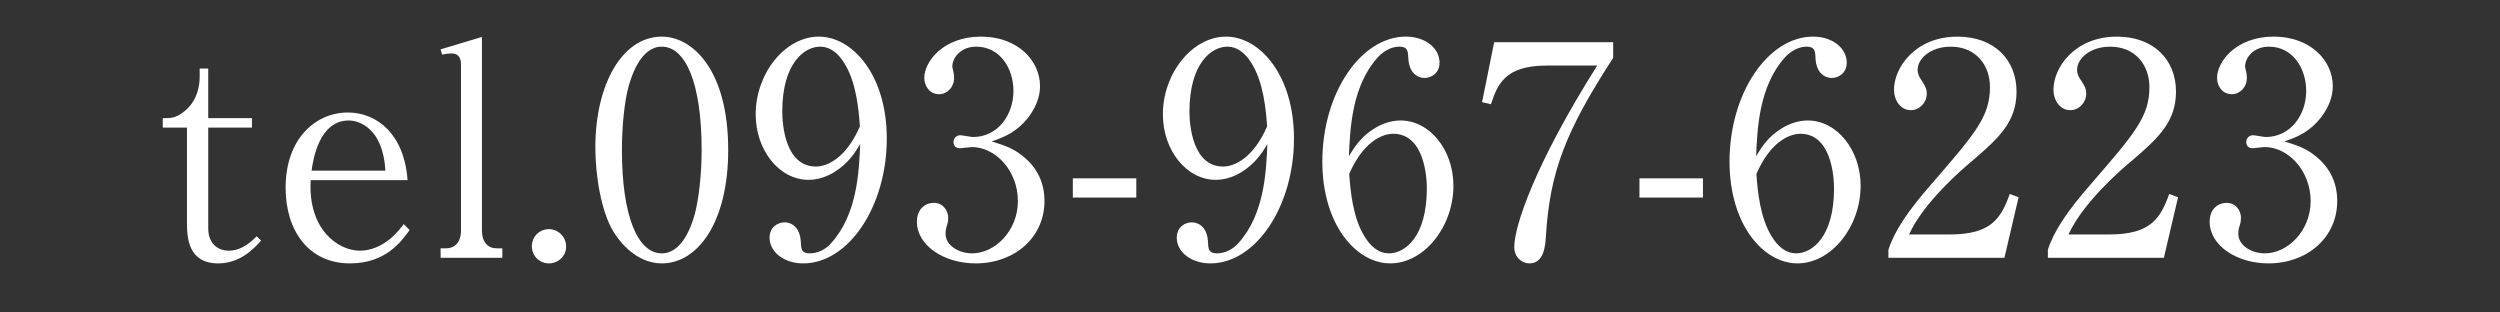 <?xml version="1.0" encoding="UTF-8"?>
<svg id="_レイヤー_2" data-name="レイヤー_2" xmlns="http://www.w3.org/2000/svg" width="400" height="50" xmlns:xlink="http://www.w3.org/1999/xlink" viewBox="0 0 400 50">
  <rect x="0" y="0" width="400" height="50" fill="#333333" stroke="none"/>
  <defs>
    <style>
      .cls-1 {
        fill: none;
      }

      .cls-2 {
        fill: #fff;
      }

      .cls-3 {
        clip-path: url(#clippath);
      }
    </style>
    <clipPath id="clippath">
      <rect class="cls-1" width="400" height="50"/>
    </clipPath>
  </defs>
  <g id="_レイヤー_1-2" data-name="レイヤー_1">
    <g class="cls-3">
      <g>
        <path class="cls-2" d="M33.318,20.412v16.108c0,2.693,1.795,3.591,3.26,3.591,2.22,0,3.779-1.606,4.488-2.314l.708.708c-.945,1.039-3.212,3.638-6.85,3.638-4.819,0-5.008-4.11-5.008-6.52v-15.211h-3.874v-1.512c1.229,0,1.843.047,3.071-.804,2.693-1.842,2.834-4.865,2.834-5.764v-1.369h1.37v7.937h6.992v1.512h-6.992Z"/>
        <path class="cls-2" d="M65.538,36.804c-1.323,1.842-3.827,5.338-9.543,5.338-6.613,0-10.298-5.243-10.298-12.094,0-7.89,4.819-12.046,9.968-12.046,4.63,0,9.023,3.448,9.543,10.817h-15.495c-.473,7.937,4.44,11.291,7.842,11.291,2.882,0,5.338-1.89,7.039-4.252l.945.945ZM61.664,27.308c-.378-6.803-4.204-8.03-5.857-8.03-4.771,0-5.716,6.33-5.953,8.03h11.81Z"/>
        <path class="cls-2" d="M70.5,39.733h.897c1.275,0,2.362-.897,2.362-2.834V10.301c0-.992-.378-1.748-1.465-1.748-.094,0-.85,0-1.559.189l-.236-.851,6.614-1.983v30.99c0,1.889.992,2.834,2.362,2.834h.897v1.512h-9.873v-1.512Z"/>
        <path class="cls-2" d="M90.578,39.402c.047,1.56-1.275,2.74-2.74,2.74-1.559,0-2.74-1.229-2.74-2.74s1.181-2.739,2.74-2.739c1.464,0,2.74,1.228,2.74,2.739Z"/>
        <path class="cls-2" d="M105.885,42.142c-3.26,0-6-2.268-7.748-5.102-1.984-3.26-2.881-9.07-2.881-13.464,0-10.062,4.299-17.716,10.629-17.716,4.866,0,10.629,5.244,10.629,18.141,0,11.574-4.866,18.141-10.629,18.141ZM100.594,13.75c-.662,2.361-1.087,6.33-1.087,10.251,0,10.535,2.504,16.534,6.378,16.534,3.259,0,4.724-4.346,5.244-6.141.661-2.41,1.134-6.425,1.134-10.394,0-10.771-2.598-16.534-6.377-16.534-3.354,0-4.819,4.63-5.291,6.283Z"/>
        <path class="cls-2" d="M133.476,27.544c-.992.614-2.456,1.229-4.11,1.229-4.677,0-8.456-4.724-8.456-10.487,0-6.52,4.677-12.425,10.11-12.425,5.385,0,10.865,6.142,10.865,16.298,0,10.913-6.142,19.983-13.369,19.983-3.165,0-5.386-1.89-5.386-4.11,0-1.7,1.323-2.456,2.409-2.456.945,0,2.504.614,2.599,3.26.047,1.039.142,1.7,1.417,1.7s2.551-.613,3.449-1.653c4.205-4.63,4.441-11.621,4.629-15.825-.897,1.464-1.89,3.07-4.157,4.487ZM135.035,10.018c-.803-1.275-2.031-2.551-3.827-2.551-2.503,0-6.047,2.646-6.047,10.393,0,2.174.52,8.787,5.386,8.787,1.795,0,4.818-1.322,7.039-6.425-.189-2.599-.567-7.134-2.551-10.204Z"/>
        <path class="cls-2" d="M163.902,25.182c2.173,1.843,3.212,4.205,3.212,6.992,0,5.811-4.771,9.968-11.007,9.968-5.102,0-9.401-2.882-9.401-6.661,0-2.078,1.37-3.023,2.693-3.023,1.606,0,2.315,1.37,2.315,2.362,0,.709-.142,1.134-.283,1.512-.095.283-.142.614-.142,1.087,0,1.795,2.032,3.117,4.252,3.117,3.637,0,7.322-3.59,7.322-8.361,0-4.866-3.59-8.646-7.37-8.646-.283,0-1.606.189-1.89.189-.708,0-1.039-.425-1.039-.992,0-.614.472-1.087,1.086-1.087.283,0,1.701.284,2.031.284,3.968,0,6.472-3.544,6.472-7.37,0-3.685-2.221-7.086-5.953-7.086-2.503,0-3.827,1.795-3.827,3.165,0,.236.095.473.142.709.094.33.142.803.142,1.134,0,1.464-1.086,2.598-2.409,2.598-1.559,0-2.362-1.37-2.362-2.598,0-2.599,3.023-6.614,9.07-6.614,5.811,0,9.448,3.779,9.448,7.937,0,1.653-.614,3.26-1.748,4.818-1.937,2.552-4.063,3.354-6,4.016,2.173.662,3.59,1.134,5.244,2.551Z"/>
        <path class="cls-2" d="M181.808,31.608h-10.157v-3.071h10.157v3.071Z"/>
        <path class="cls-2" d="M198.626,27.544c-.992.614-2.456,1.229-4.109,1.229-4.677,0-8.456-4.724-8.456-10.487,0-6.52,4.677-12.425,10.109-12.425,5.385,0,10.866,6.142,10.866,16.298,0,10.913-6.142,19.983-13.37,19.983-3.165,0-5.386-1.89-5.386-4.11,0-1.7,1.323-2.456,2.409-2.456.945,0,2.504.614,2.599,3.26.047,1.039.142,1.7,1.417,1.7s2.551-.613,3.449-1.653c4.205-4.63,4.441-11.621,4.629-15.825-.897,1.464-1.89,3.07-4.158,4.487ZM200.186,10.018c-.804-1.275-2.031-2.551-3.827-2.551-2.504,0-6.047,2.646-6.047,10.393,0,2.174.52,8.787,5.386,8.787,1.795,0,4.818-1.322,7.04-6.425-.189-2.599-.567-7.134-2.551-10.204Z"/>
        <path class="cls-2" d="M219.981,20.505c.992-.614,2.457-1.228,4.11-1.228,4.677,0,8.456,4.724,8.456,10.439,0,6.567-4.677,12.425-10.109,12.425-5.386,0-10.865-6.094-10.865-16.298,0-10.913,6.141-19.983,13.369-19.983,3.165,0,5.385,1.89,5.385,4.157,0,1.701-1.322,2.457-2.409,2.457-.944,0-2.504-.614-2.598-3.308-.048-1.039-.142-1.7-1.418-1.7-1.275,0-2.551.709-3.448,1.7-4.204,4.63-4.44,11.574-4.63,15.826.897-1.465,1.89-3.118,4.157-4.488ZM218.423,37.985c.803,1.275,2.031,2.551,3.826,2.551,2.504,0,6.047-2.598,6.047-10.393,0-2.126-.52-8.74-5.385-8.74-1.796,0-4.819,1.323-7.039,6.426.188,2.598.566,7.133,2.551,10.156Z"/>
        <path class="cls-2" d="M258.107,6.758v2.504c-7.511,11.574-10.156,18.141-10.771,28.676-.095,1.229-.236,4.204-2.646,4.204-1.181,0-2.409-.992-2.409-2.599,0-3.354,3.307-13.274,13.274-29.053h-8.078c-6.85,0-7.89,3.165-8.929,6.188l-1.417-.331,1.937-9.59h19.038Z"/>
        <path class="cls-2" d="M272.472,31.608h-10.157v-3.071h10.157v3.071Z"/>
        <path class="cls-2" d="M285.133,20.505c.992-.614,2.457-1.228,4.11-1.228,4.677,0,8.456,4.724,8.456,10.439,0,6.567-4.677,12.425-10.109,12.425-5.386,0-10.866-6.094-10.866-16.298,0-10.913,6.142-19.983,13.37-19.983,3.165,0,5.385,1.89,5.385,4.157,0,1.701-1.322,2.457-2.409,2.457-.944,0-2.504-.614-2.598-3.308-.048-1.039-.143-1.7-1.418-1.7s-2.551.709-3.448,1.7c-4.204,4.63-4.44,11.574-4.63,15.826.897-1.465,1.89-3.118,4.157-4.488ZM283.574,37.985c.803,1.275,2.031,2.551,3.826,2.551,2.504,0,6.047-2.598,6.047-10.393,0-2.126-.52-8.74-5.386-8.74-1.795,0-4.818,1.323-7.038,6.426.188,2.598.566,7.133,2.551,10.156Z"/>
        <path class="cls-2" d="M320.708,41.245h-18.565v-1.275c.944-2.977,3.165-6.283,6.944-10.582,6.944-8.031,9.307-10.724,9.307-15.448,0-3.543-2.268-6.472-6.283-6.472-3.307,0-5.291,1.984-5.291,3.685,0,.142,0,.756.473,1.465.613.944.992,1.464.992,2.362,0,1.417-1.135,2.645-2.552,2.645-1.653,0-2.692-1.559-2.692-3.307,0-3.448,3.354-8.456,10.156-8.456,5.858,0,9.449,3.685,9.449,8.787,0,4.771-2.74,7.369-6.992,11.007-1.606,1.323-7.842,6.661-10.204,11.857h6.52c6.613,0,8.173-2.551,9.59-6.472l1.417.52-2.268,9.685Z"/>
        <path class="cls-2" d="M346.221,41.245h-18.565v-1.275c.944-2.977,3.165-6.283,6.944-10.582,6.944-8.031,9.307-10.724,9.307-15.448,0-3.543-2.268-6.472-6.283-6.472-3.307,0-5.291,1.984-5.291,3.685,0,.142,0,.756.473,1.465.614.944.991,1.464.991,2.362,0,1.417-1.133,2.645-2.551,2.645-1.653,0-2.692-1.559-2.692-3.307,0-3.448,3.354-8.456,10.157-8.456,5.857,0,9.447,3.685,9.447,8.787,0,4.771-2.739,7.369-6.991,11.007-1.606,1.323-7.842,6.661-10.204,11.857h6.52c6.613,0,8.173-2.551,9.59-6.472l1.417.52-2.268,9.685Z"/>
        <path class="cls-2" d="M370.741,25.182c2.174,1.843,3.213,4.205,3.213,6.992,0,5.811-4.771,9.968-11.008,9.968-5.102,0-9.4-2.882-9.4-6.661,0-2.078,1.37-3.023,2.692-3.023,1.606,0,2.315,1.37,2.315,2.362,0,.709-.143,1.134-.284,1.512-.095.283-.142.614-.142,1.087,0,1.795,2.031,3.117,4.252,3.117,3.638,0,7.322-3.59,7.322-8.361,0-4.866-3.59-8.646-7.369-8.646-.284,0-1.606.189-1.891.189-.708,0-1.039-.425-1.039-.992,0-.614.473-1.087,1.087-1.087.283,0,1.7.284,2.031.284,3.968,0,6.472-3.544,6.472-7.37,0-3.685-2.22-7.086-5.952-7.086-2.504,0-3.826,1.795-3.826,3.165,0,.236.095.473.142.709.095.33.142.803.142,1.134,0,1.464-1.087,2.598-2.409,2.598-1.559,0-2.362-1.37-2.362-2.598,0-2.599,3.023-6.614,9.07-6.614,5.811,0,9.448,3.779,9.448,7.937,0,1.653-.614,3.26-1.748,4.818-1.937,2.552-4.062,3.354-5.999,4.016,2.173.662,3.59,1.134,5.243,2.551Z"/>
      </g>
    </g>
  </g>
</svg>
